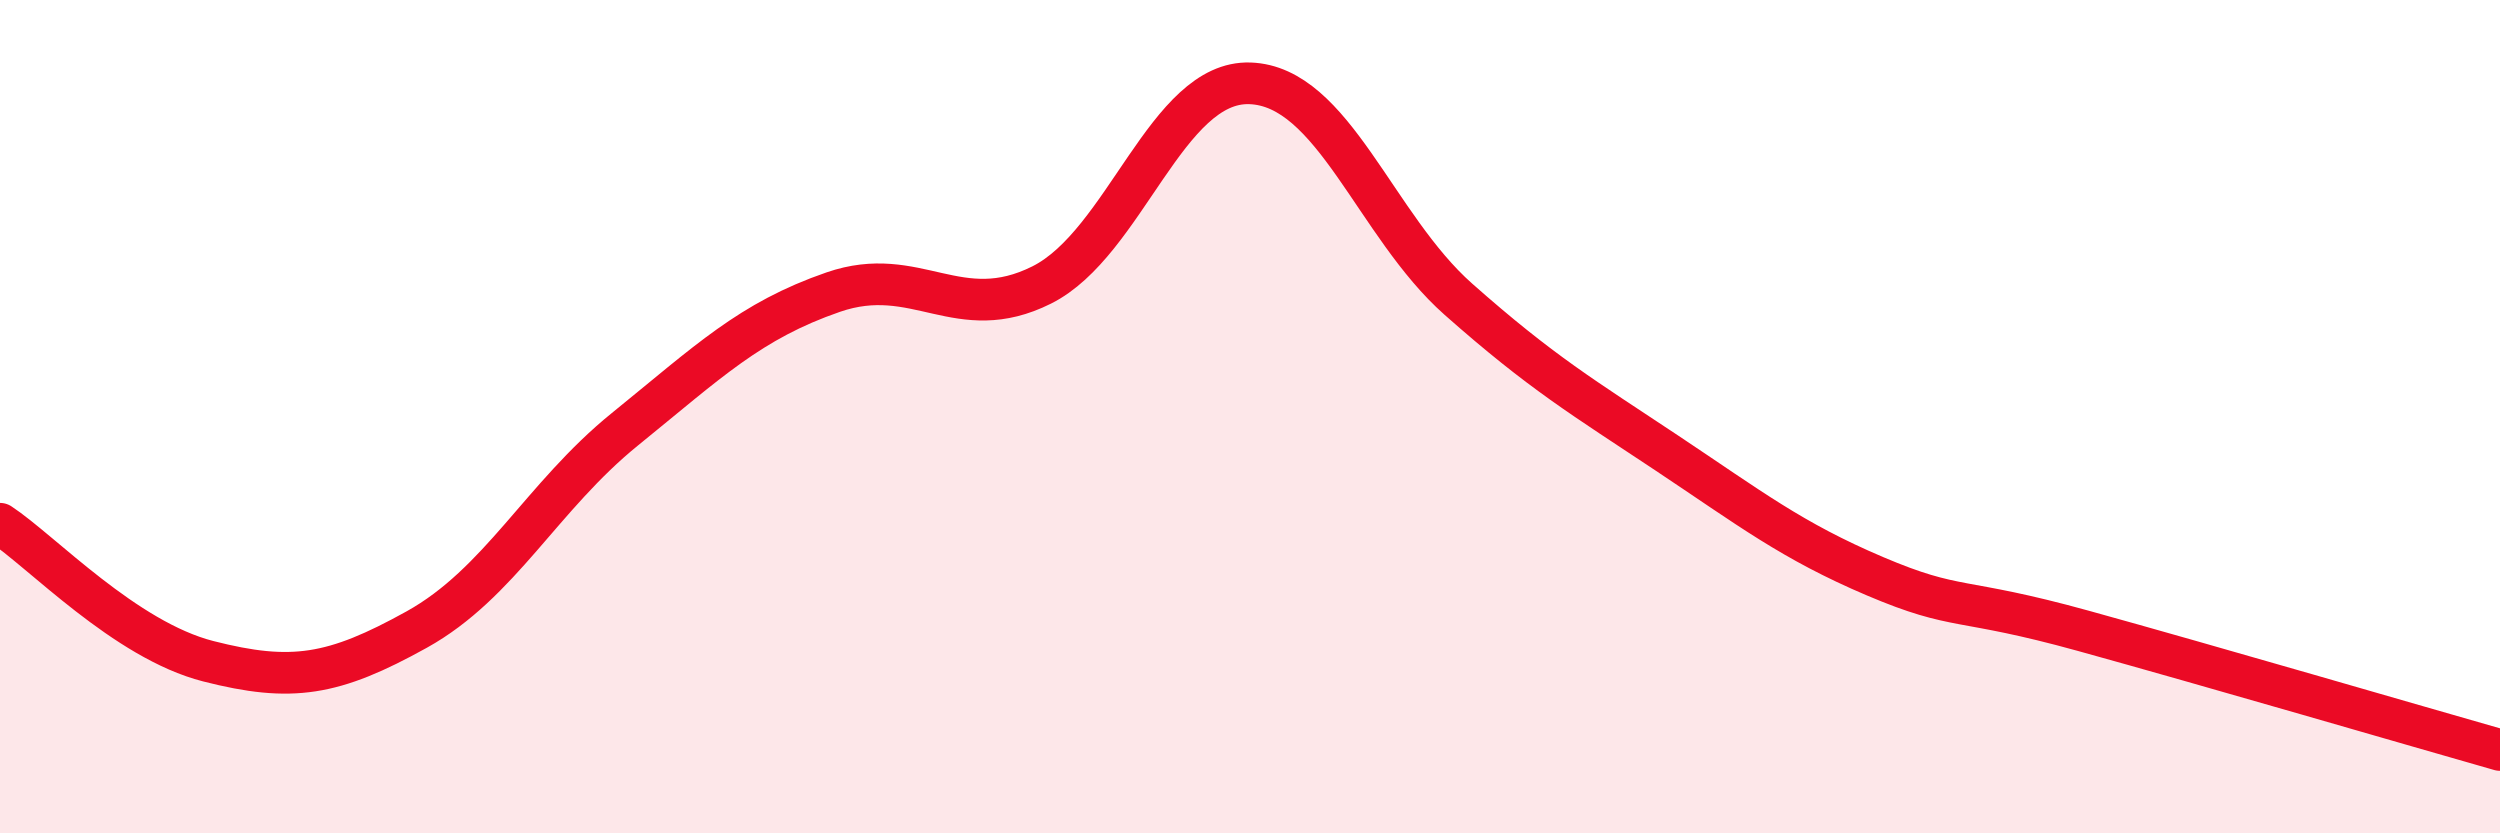 
    <svg width="60" height="20" viewBox="0 0 60 20" xmlns="http://www.w3.org/2000/svg">
      <path
        d="M 0,12.57 C 1,13.23 3,15.36 5,15.87 C 7,16.38 8,16.22 10,15.11 C 12,14 13,11.92 15,10.3 C 17,8.68 18,7.7 20,7.01 C 22,6.32 23,7.84 25,6.84 C 27,5.84 28,1.93 30,2 C 32,2.07 33,5.41 35,7.18 C 37,8.95 38,9.54 40,10.87 C 42,12.2 43,12.98 45,13.83 C 47,14.68 47,14.31 50,15.14 C 53,15.97 58,17.43 60,18L60 20L0 20Z"
        fill="#EB0A25"
        opacity="0.1"
        stroke-linecap="round"
        stroke-linejoin="round"
      />
      <path
        d="M 0,12.57 C 1,13.23 3,15.36 5,15.87 C 7,16.38 8,16.22 10,15.11 C 12,14 13,11.92 15,10.3 C 17,8.68 18,7.7 20,7.01 C 22,6.32 23,7.84 25,6.84 C 27,5.84 28,1.93 30,2 C 32,2.07 33,5.41 35,7.18 C 37,8.95 38,9.54 40,10.87 C 42,12.2 43,12.98 45,13.83 C 47,14.68 47,14.31 50,15.14 C 53,15.97 58,17.43 60,18"
        stroke="#EB0A25"
        stroke-width="1"
        fill="none"
        stroke-linecap="round"
        stroke-linejoin="round"
      />
    </svg>
  